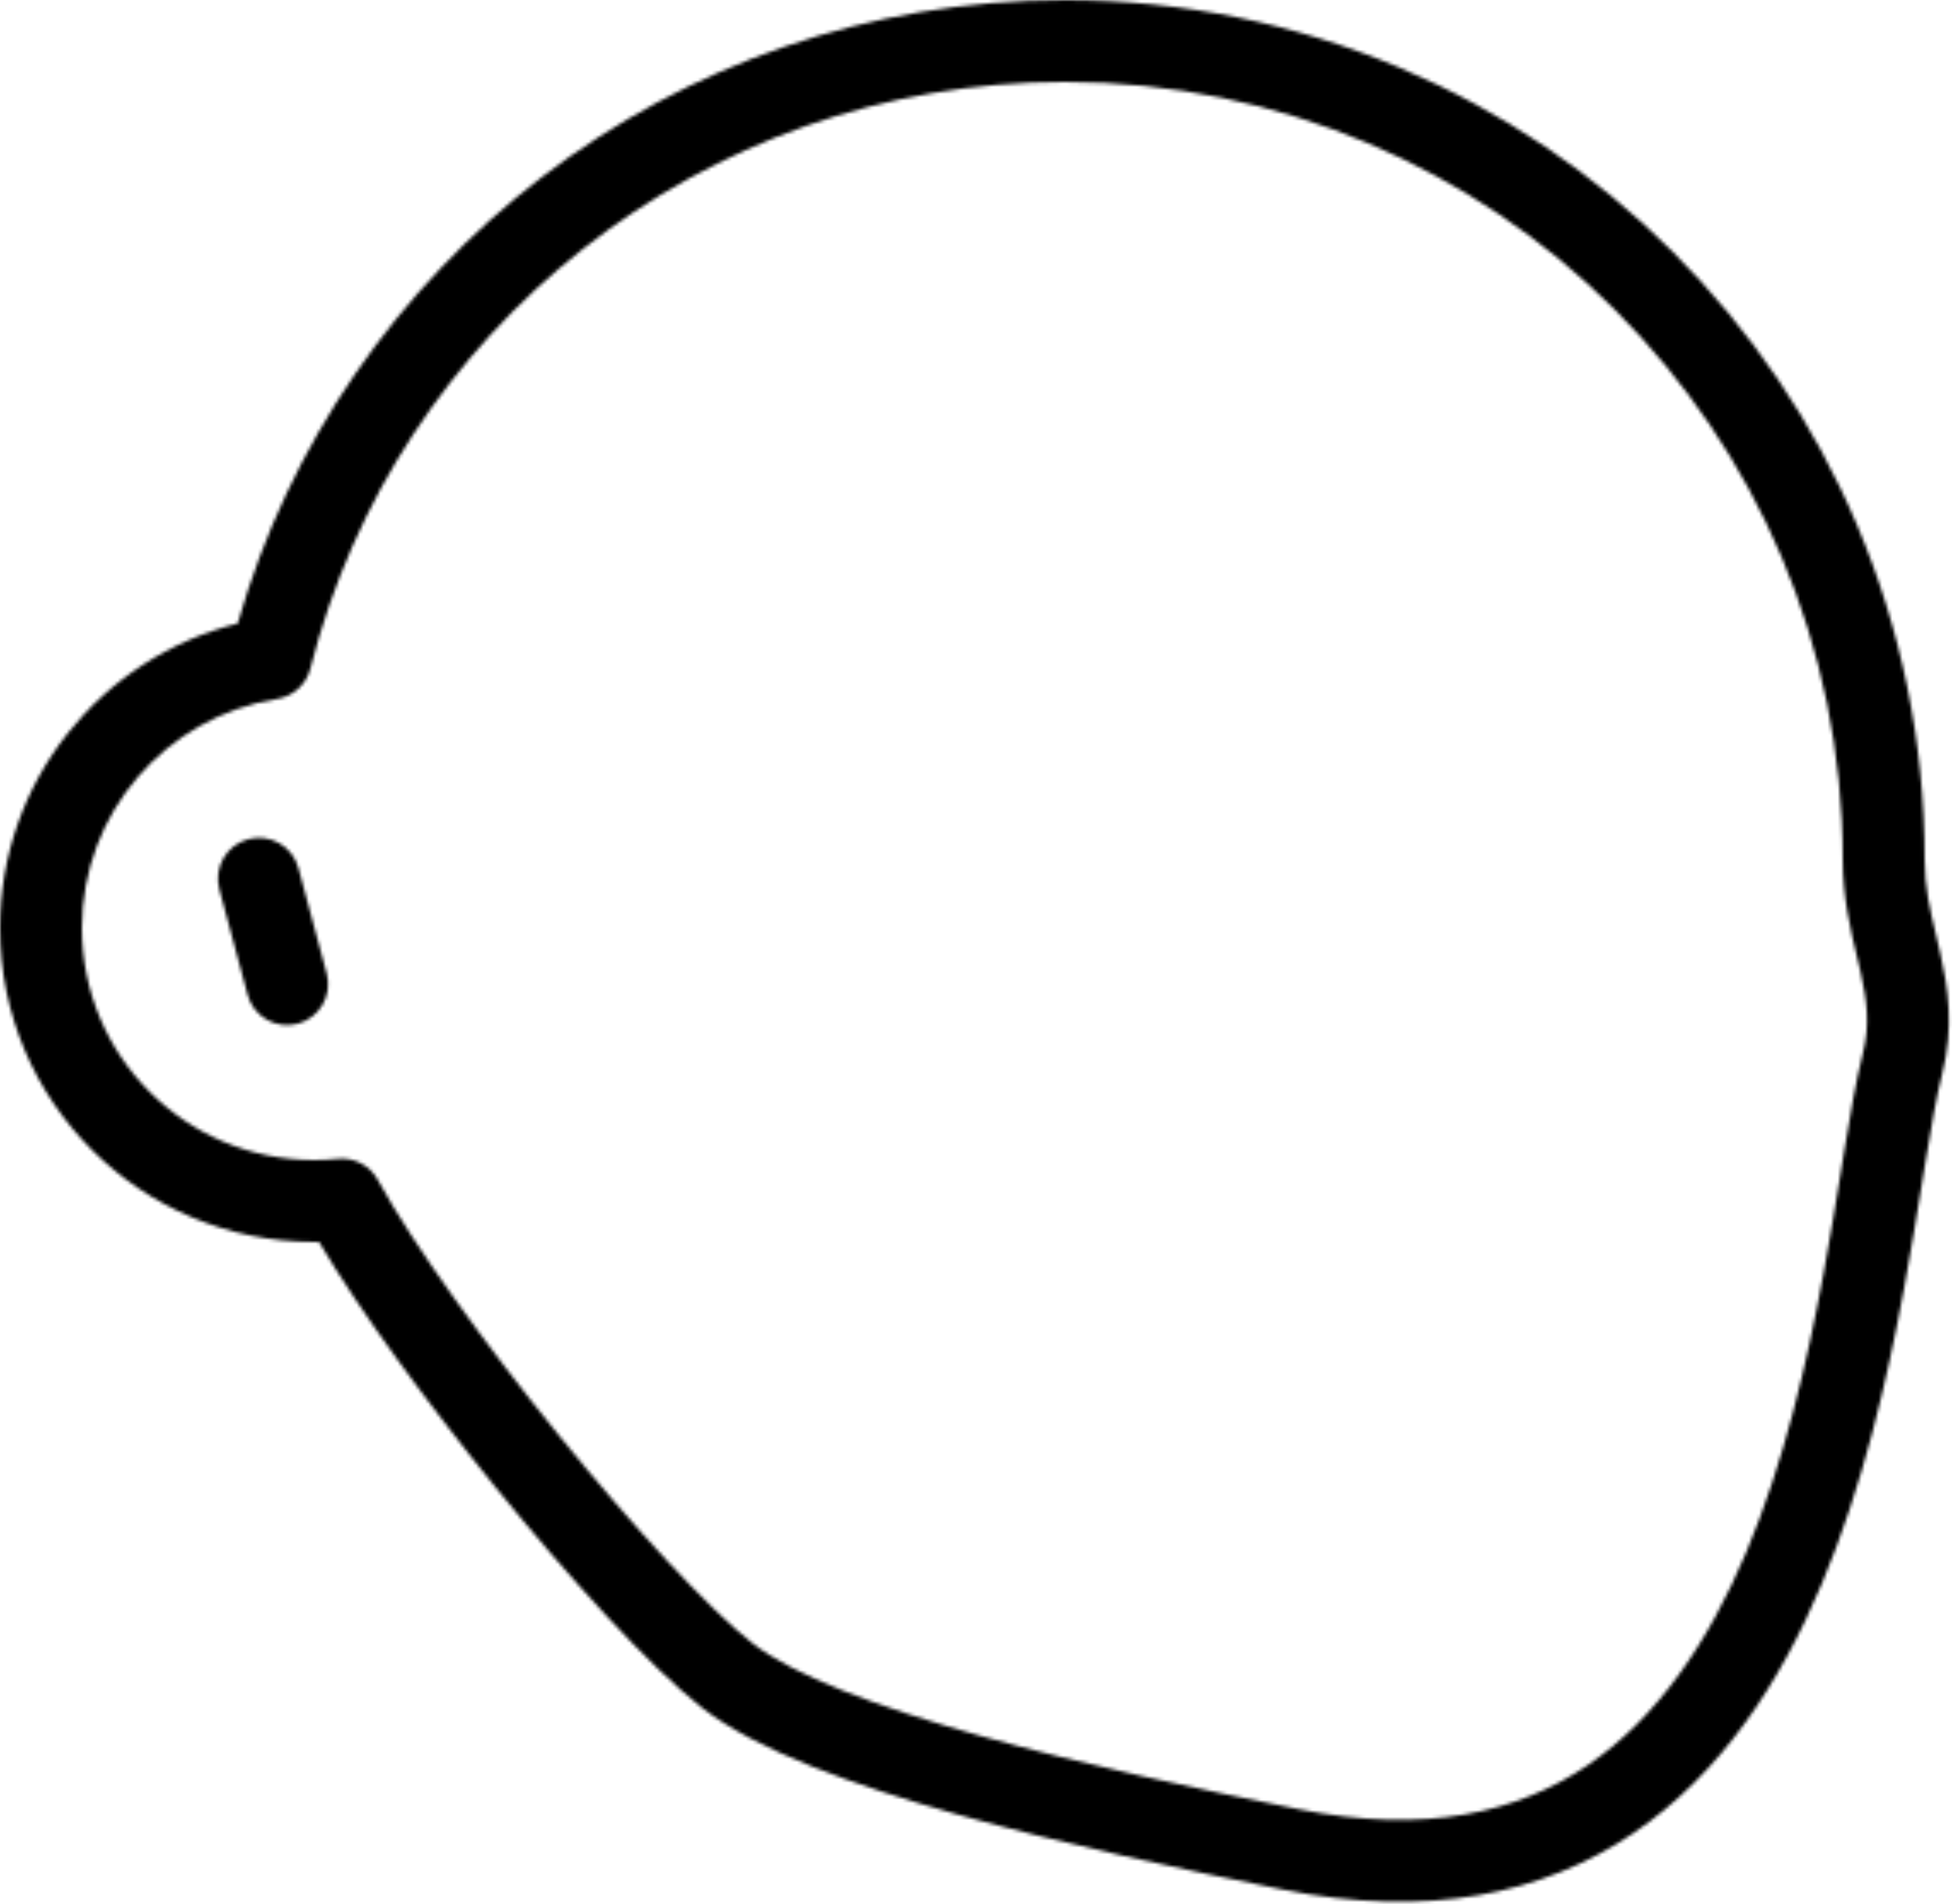 <svg width="572" height="558" viewBox="0 0 572 558" fill="none" xmlns="http://www.w3.org/2000/svg">
<mask id="path-1-inside-1_0_1050" fill="white">
<path fill-rule="evenodd" clip-rule="evenodd" d="M90.946 195.941C115.92 97.119 205.436 24 312 24C437.921 24 540 126.079 540 252C540 263.105 542.303 272.693 544.161 280.424C544.528 281.952 544.877 283.407 545.188 284.787C547.115 293.341 548.026 300.358 545.823 309.022C543.939 316.432 542.268 326.168 540.509 336.909C540.176 338.942 539.839 341.021 539.494 343.143L539.493 343.149C537.984 352.446 536.339 362.58 534.36 373.298C529.495 399.658 522.748 428.74 511.729 454.914C500.685 481.145 485.763 503.459 465.149 517.443C444.918 531.167 417.861 537.782 380.368 530.236C351.208 524.367 317.334 517.19 287.344 508.789C256.71 500.206 232.292 490.897 220.414 481.564C207.573 471.475 185.598 447.617 163.659 420.556C141.837 393.64 121.18 364.956 110.718 345.827C108.401 341.592 103.773 339.157 98.971 339.647C96.685 339.88 94.359 340 92 340C54.445 340 24 309.555 24 272C24 238.126 48.78 210.017 81.201 204.851C85.938 204.096 89.771 200.592 90.946 195.941ZM312 0C196.833 0 99.736 77.245 69.647 182.737C29.637 192.728 0 228.893 0 272C0 322.81 41.19 364 92 364C92.486 364 92.971 363.996 93.456 363.989C105.577 384.44 125.159 411.178 145.016 435.67C166.987 462.77 190.427 488.525 205.586 500.436C221.708 513.103 250.599 523.419 280.87 531.899C311.785 540.56 346.411 547.883 375.632 553.764C418.49 562.39 452.307 555.155 478.622 537.304C504.554 519.713 521.85 492.727 533.848 464.227C545.871 435.67 552.989 404.591 557.962 377.655C559.992 366.656 561.687 356.212 563.198 346.904L563.199 346.901L563.212 346.819C563.548 344.75 563.874 342.737 564.194 340.787C565.984 329.85 567.5 321.161 569.083 314.937C572.661 300.866 570.846 289.473 568.601 279.512C568.177 277.63 567.752 275.839 567.341 274.107L567.338 274.095C565.534 266.491 564 260.028 564 252C564 112.824 451.176 0 312 0ZM87.45 254.439C85.735 248.038 79.155 244.239 72.753 245.954C66.352 247.669 62.553 254.249 64.268 260.651L72.55 291.561C74.265 297.962 80.845 301.761 87.247 300.046C93.648 298.331 97.448 291.751 95.732 285.349L87.45 254.439Z"/>
</mask>
<path d="M90.946 195.941L67.678 190.06L90.946 195.941ZM544.161 280.424L567.497 274.818V274.818L544.161 280.424ZM545.188 284.787L521.775 290.062L521.775 290.062L545.188 284.787ZM545.823 309.022L569.083 314.937V314.937L545.823 309.022ZM540.509 336.909L516.824 333.031V333.031L540.509 336.909ZM539.494 343.143L563.145 347.221C563.159 347.144 563.171 347.067 563.184 346.989L539.494 343.143ZM539.493 343.149L515.842 339.071C515.829 339.148 515.816 339.226 515.803 339.303L539.493 343.149ZM534.36 373.298L510.759 368.942V368.942L534.36 373.298ZM511.729 454.914L489.609 445.602V445.602L511.729 454.914ZM465.149 517.443L451.676 497.582L451.675 497.582L465.149 517.443ZM380.368 530.236L385.103 506.708L380.368 530.236ZM287.344 508.789L280.87 531.899L287.344 508.789ZM220.414 481.564L235.242 462.693L235.242 462.693L220.414 481.564ZM163.659 420.556L145.016 435.67V435.67L163.659 420.556ZM110.718 345.827L89.661 357.343L89.661 357.343L110.718 345.827ZM98.971 339.647L101.408 363.523H101.408L98.971 339.647ZM81.201 204.851L84.977 228.552L81.201 204.851ZM69.647 182.737L75.462 206.022C83.789 203.943 90.372 197.574 92.727 189.32L69.647 182.737ZM93.456 363.989L114.102 351.752C109.712 344.345 101.691 339.858 93.082 339.992L93.456 363.989ZM145.016 435.67L126.373 450.785H126.373L145.016 435.67ZM205.586 500.436L190.758 519.307H190.758L205.586 500.436ZM280.87 531.899L274.396 555.009L280.87 531.899ZM375.632 553.764L370.897 577.292L375.632 553.764ZM478.622 537.304L492.095 557.166H492.095L478.622 537.304ZM533.848 464.227L511.729 454.914L511.729 454.914L533.848 464.227ZM557.962 377.655L534.36 373.298L557.962 377.655ZM563.198 346.904L586.888 350.749C586.912 350.599 586.935 350.448 586.957 350.298L563.198 346.904ZM563.199 346.901L539.508 343.058C539.484 343.207 539.461 343.357 539.44 343.507L563.199 346.901ZM563.212 346.819L539.522 342.973L539.522 342.975L563.212 346.819ZM564.194 340.787L540.509 336.909V336.909L564.194 340.787ZM569.083 314.937L545.823 309.022L545.823 309.022L569.083 314.937ZM568.601 279.512L592.014 274.236L592.014 274.236L568.601 279.512ZM567.341 274.107L590.693 268.567C590.69 268.555 590.688 268.544 590.685 268.533L567.341 274.107ZM567.338 274.095L543.987 279.637C543.989 279.647 543.992 279.658 543.995 279.669L567.338 274.095ZM72.753 245.954L78.965 269.136H78.965L72.753 245.954ZM87.45 254.439L110.632 248.228V248.228L87.45 254.439ZM64.268 260.651L41.086 266.863L64.268 260.651ZM72.55 291.561L49.368 297.772H49.368L72.55 291.561ZM87.247 300.046L93.459 323.228H93.459L87.247 300.046ZM95.732 285.349L118.914 279.137L118.914 279.137L95.732 285.349ZM312 0C194.187 0 95.28 80.837 67.678 190.06L114.215 201.821C136.559 113.402 216.684 48 312 48V0ZM564 252C564 112.824 451.176 0 312 0V48C424.666 48 516 139.334 516 252H564ZM567.497 274.818C565.619 267.002 564 259.936 564 252H516C516 266.274 518.988 278.385 520.824 286.03L567.497 274.818ZM568.601 279.512C568.246 277.935 567.855 276.309 567.497 274.818L520.824 286.03C521.2 287.595 521.508 288.878 521.775 290.062L568.601 279.512ZM569.083 314.937C572.663 300.86 570.843 289.464 568.601 279.512L521.775 290.062C523.387 297.219 523.39 299.856 522.564 303.107L569.083 314.937ZM564.194 340.787C565.984 329.855 567.499 321.163 569.083 314.937L522.564 303.107C520.378 311.7 518.552 322.481 516.824 333.031L564.194 340.787ZM563.184 346.989C563.529 344.863 563.864 342.801 564.194 340.787L516.824 333.031C516.489 335.083 516.148 337.178 515.804 339.298L563.184 346.989ZM563.144 347.227L563.145 347.221L515.843 339.066L515.842 339.071L563.144 347.227ZM557.962 377.655C559.994 366.645 561.678 356.266 563.183 346.994L515.803 339.303C514.29 348.626 512.684 358.515 510.759 368.942L557.962 377.655ZM533.848 464.227C545.871 435.669 552.99 404.59 557.962 377.655L510.759 368.942C505.999 394.726 499.625 421.812 489.609 445.602L533.848 464.227ZM478.622 537.304C504.553 519.714 521.849 492.728 533.848 464.227L489.609 445.602C479.522 469.562 466.974 487.204 451.676 497.582L478.622 537.304ZM375.632 553.764C418.497 562.391 452.312 555.152 478.622 537.304L451.675 497.582C437.523 507.182 417.225 513.173 385.103 506.708L375.632 553.764ZM280.87 531.899C311.785 540.56 346.411 547.883 375.632 553.764L385.103 506.708C356.005 500.851 322.883 493.821 293.819 485.678L280.87 531.899ZM205.586 500.436C214.23 507.227 225.822 512.898 237.933 517.742C250.413 522.733 265.055 527.468 280.87 531.899L293.819 485.678C279 481.527 266.115 477.316 255.758 473.174C245.032 468.884 238.476 465.234 235.242 462.693L205.586 500.436ZM145.016 435.67C166.984 462.766 190.425 488.524 205.586 500.436L235.242 462.693C224.722 454.427 204.212 432.467 182.302 405.441L145.016 435.67ZM89.661 357.343C101.18 378.403 122.928 408.426 145.016 435.67L182.302 405.441C160.747 378.854 141.181 351.509 131.774 334.31L89.661 357.343ZM101.408 363.523C96.606 364.013 91.978 361.578 89.661 357.343L131.774 334.31C124.825 321.605 110.94 314.301 96.534 315.771L101.408 363.523ZM92 364C95.172 364 98.311 363.839 101.408 363.523L96.534 315.771C95.06 315.922 93.547 316 92 316V364ZM0 272C0 322.81 41.19 364 92 364V316C67.7 316 48 296.301 48 272H0ZM77.424 181.15C33.53 188.145 0 226.151 0 272H48C48 250.101 64.03 231.89 84.977 228.552L77.424 181.15ZM67.678 190.06C68.853 185.409 72.686 181.905 77.424 181.15L84.977 228.552C99.19 226.287 110.689 215.775 114.215 201.821L67.678 190.06ZM92.727 189.32C119.954 93.861 207.837 24 312 24V-24C185.829 -24 79.518 60.63 46.568 176.154L92.727 189.32ZM24 272C24 240.172 45.88 213.409 75.462 206.022L63.833 159.452C13.393 172.047 -24 217.614 -24 272H24ZM92 340C54.445 340 24 309.555 24 272H-24C-24 336.065 27.935 388 92 388V340ZM93.082 339.992C92.722 339.997 92.361 340 92 340V388C92.611 388 93.22 387.995 93.829 387.986L93.082 339.992ZM163.659 420.556C144.137 396.476 125.372 370.766 114.102 351.752L72.81 376.226C85.783 398.115 106.182 425.879 126.373 450.785L163.659 420.556ZM220.414 481.564C207.572 471.474 185.595 447.613 163.659 420.556L126.373 450.785C148.379 477.927 173.281 505.576 190.758 519.307L220.414 481.564ZM287.344 508.789C256.73 500.212 232.298 490.902 220.414 481.564L190.758 519.307C211.117 535.304 244.468 546.625 274.396 555.009L287.344 508.789ZM380.368 530.236C351.209 524.367 317.334 517.19 287.344 508.789L274.396 555.009C306.236 563.929 341.613 571.398 370.897 577.292L380.368 530.236ZM465.149 517.443C444.922 531.164 417.866 537.783 380.368 530.236L370.897 577.292C419.114 586.997 459.692 579.147 492.095 557.166L465.149 517.443ZM511.729 454.914C500.685 481.147 485.762 503.46 465.149 517.443L492.095 557.166C523.345 535.967 543.015 504.306 555.968 473.539L511.729 454.914ZM534.36 373.298C529.495 399.657 522.748 428.74 511.729 454.914L555.968 473.539C568.994 442.6 576.484 409.526 581.563 382.012L534.36 373.298ZM539.508 343.058C537.993 352.391 536.337 362.59 534.36 373.298L581.563 382.012C583.647 370.721 585.381 360.032 586.888 350.749L539.508 343.058ZM539.44 343.507L539.439 343.509L586.957 350.298L586.957 350.295L539.44 343.507ZM539.522 342.975L539.508 343.058L586.889 350.744L586.902 350.662L539.522 342.975ZM540.509 336.909C540.187 338.878 539.857 340.908 539.522 342.973L586.902 350.664C587.238 348.591 587.562 346.596 587.878 344.665L540.509 336.909ZM545.823 309.022C543.938 316.433 542.267 326.174 540.509 336.909L587.878 344.665C589.702 333.526 591.061 325.889 592.343 320.852L545.823 309.022ZM545.188 284.787C547.114 293.335 548.027 300.354 545.823 309.022L592.342 320.852C597.295 301.377 594.577 285.612 592.014 274.236L545.188 284.787ZM543.989 279.647C544.404 281.396 544.799 283.058 545.188 284.787L592.014 274.236C591.555 272.201 591.1 270.281 590.693 268.567L543.989 279.647ZM543.995 279.669L543.998 279.682L590.685 268.533L590.682 268.52L543.995 279.669ZM540 252C540 263.205 542.229 272.229 543.987 279.637L590.69 268.553C588.838 260.752 588 256.851 588 252H540ZM312 24C437.921 24 540 126.079 540 252H588C588 99.569 464.431 -24 312 -24V24ZM78.965 269.136C72.563 270.852 65.983 267.053 64.268 260.651L110.632 248.228C105.486 229.023 85.746 217.626 66.541 222.772L78.965 269.136ZM87.45 254.439C89.165 260.841 85.366 267.421 78.965 269.136L66.541 222.772C47.337 227.918 35.94 247.658 41.086 266.863L87.45 254.439ZM95.732 285.349L87.45 254.439L41.086 266.863L49.368 297.772L95.732 285.349ZM81.035 276.864C87.437 275.148 94.017 278.947 95.732 285.349L49.368 297.772C54.514 316.977 74.254 328.374 93.459 323.228L81.035 276.864ZM72.55 291.561C70.835 285.159 74.634 278.579 81.035 276.864L93.459 323.228C112.663 318.082 124.06 298.342 118.914 279.137L72.55 291.561ZM64.268 260.651L72.55 291.561L118.914 279.137L110.632 248.228L64.268 260.651Z" fill="black" mask="url(#path-1-inside-1_0_1050)"/>
</svg>
